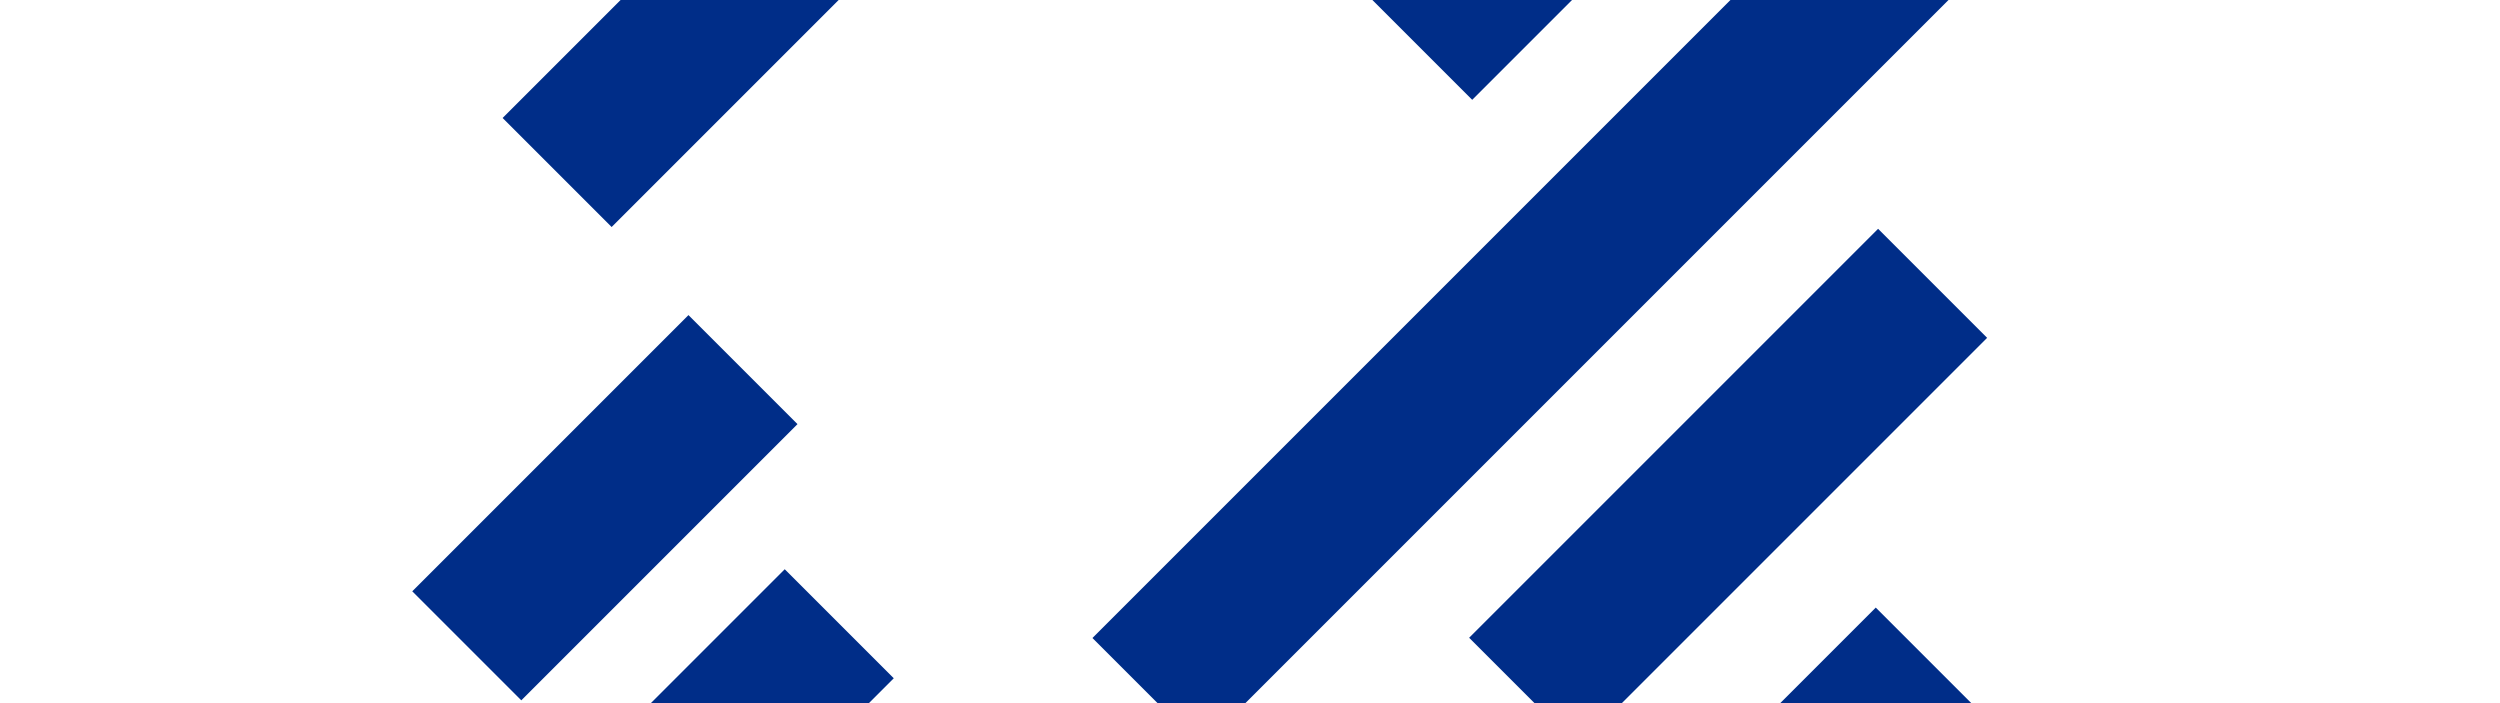 <?xml version="1.0" encoding="UTF-8"?> <svg xmlns="http://www.w3.org/2000/svg" width="3840" height="1080" viewBox="0 0 3840 1080" fill="none"> <g clip-path="url(#clip0_1225_11328)"> <path d="M1266.56 -313.342L772.002 181.22L939.475 348.693L1434.04 -145.869L1266.56 -313.342Z" fill="#002D88"></path> <path d="M2380.03 -300.327L2093.85 -14.149L2261.32 153.323L2547.5 -132.855L2380.03 -300.327Z" fill="#002D88"></path> <path d="M1205.35 874.35L600.85 1478.85L768.322 1646.32L1372.82 1041.82L1205.35 874.35Z" fill="#002D88"></path> <path d="M1057.49 483.976L633.228 908.24L800.7 1075.71L1224.96 651.449L1057.49 483.976Z" fill="#002D88"></path> <path d="M2908.05 -250.092L1677.98 979.978L1845.45 1147.45L3075.52 -82.619L2908.05 -250.092Z" fill="#002D88"></path> <path d="M2884.74 351.452L2256.6 979.598L2424.07 1147.07L3052.22 518.925L2884.74 351.452Z" fill="#002D88"></path> <path d="M2881.18 933.248L2083.24 1731.19L2250.72 1898.66L3048.65 1100.72L2881.18 933.248Z" fill="#002D88"></path> </g> <defs> <clipPath id="clip0_1225_11328"> <rect width="3840" height="1080" fill="white"></rect> </clipPath> </defs> </svg> 